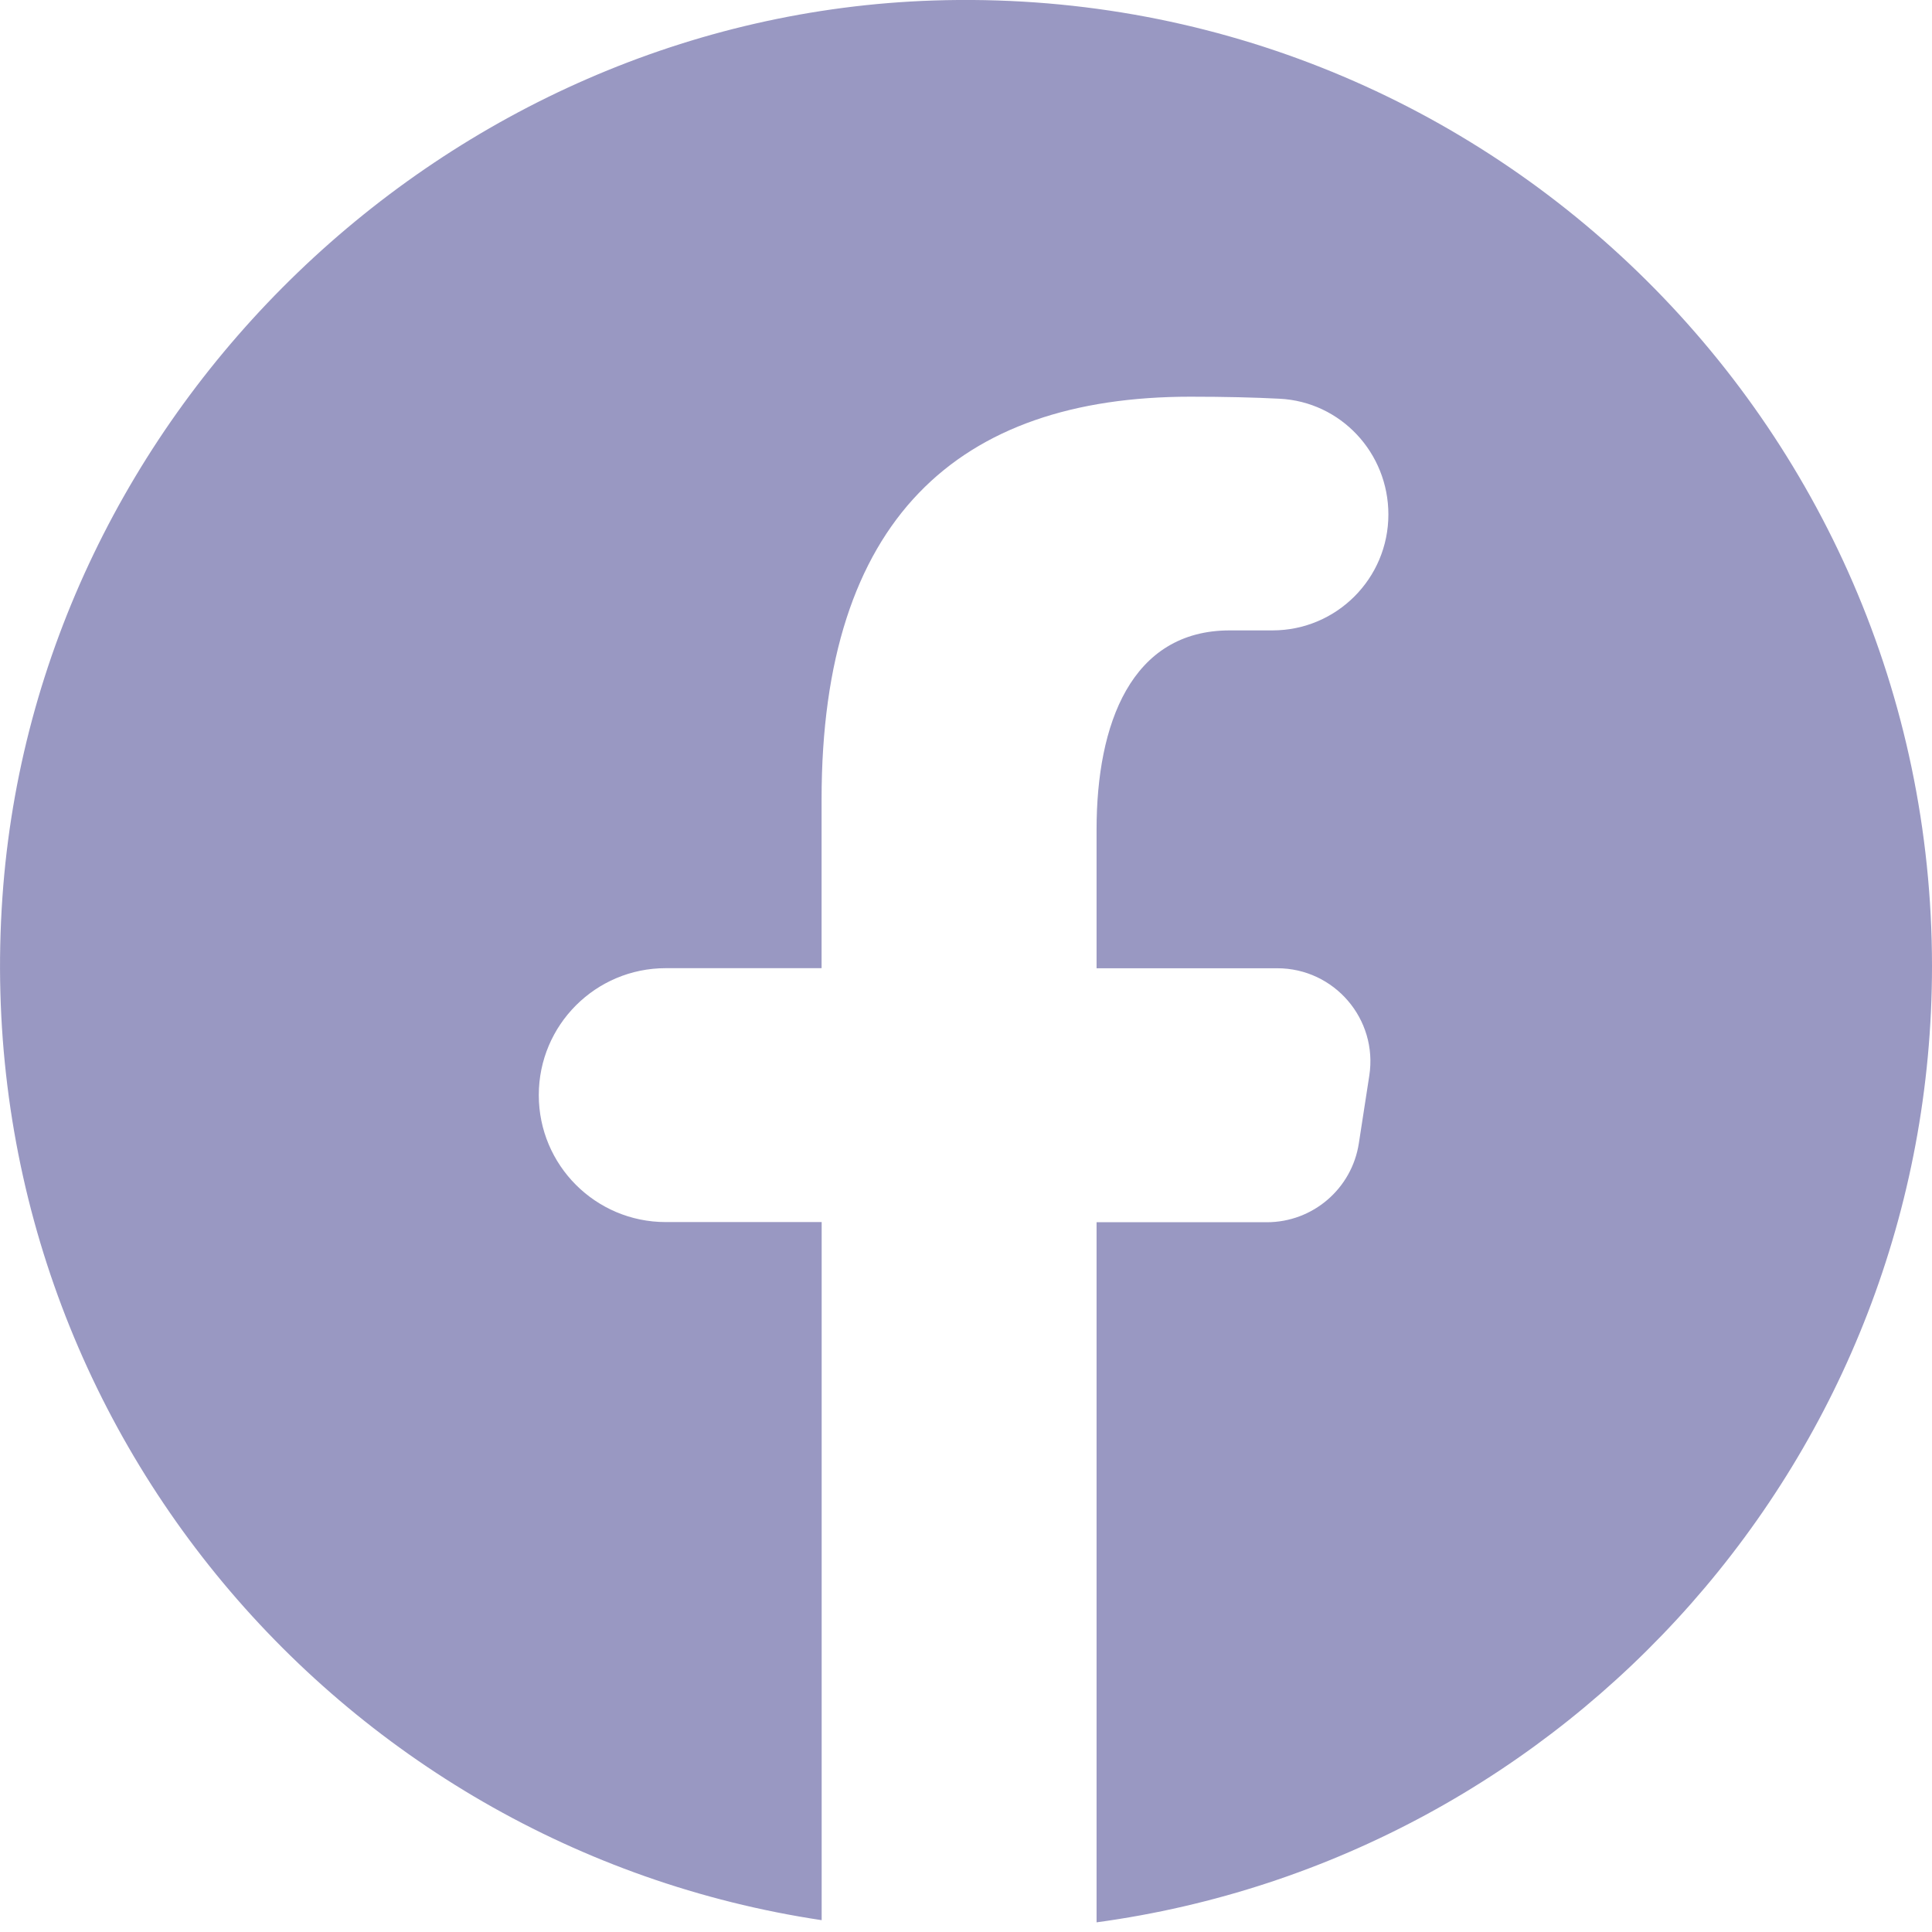 <svg width="24" height="24" viewBox="0 0 24 24" fill="none" xmlns="http://www.w3.org/2000/svg">
<path d="M11.599 0.006C5.544 0.204 0.448 5.102 0.03 11.146C-0.413 17.541 4.16 22.945 10.207 23.853V15.181H8.27C7.399 15.181 6.693 14.475 6.693 13.604C6.693 12.733 7.399 12.027 8.27 12.027H10.206V9.928C10.206 6.453 11.899 4.928 14.787 4.928C15.216 4.928 15.582 4.937 15.893 4.953C16.656 4.99 17.247 5.626 17.247 6.391C17.247 7.186 16.603 7.831 15.807 7.831H15.277C14.051 7.831 13.622 8.993 13.622 10.304V12.028H15.866C16.576 12.028 17.118 12.661 17.01 13.361L16.88 14.203C16.793 14.767 16.308 15.183 15.737 15.183H13.622V23.88C19.482 23.084 24 18.075 24 12.001C24 5.24 18.409 -0.214 11.599 0.006Z" fill="#9998C2"/>
</svg>
